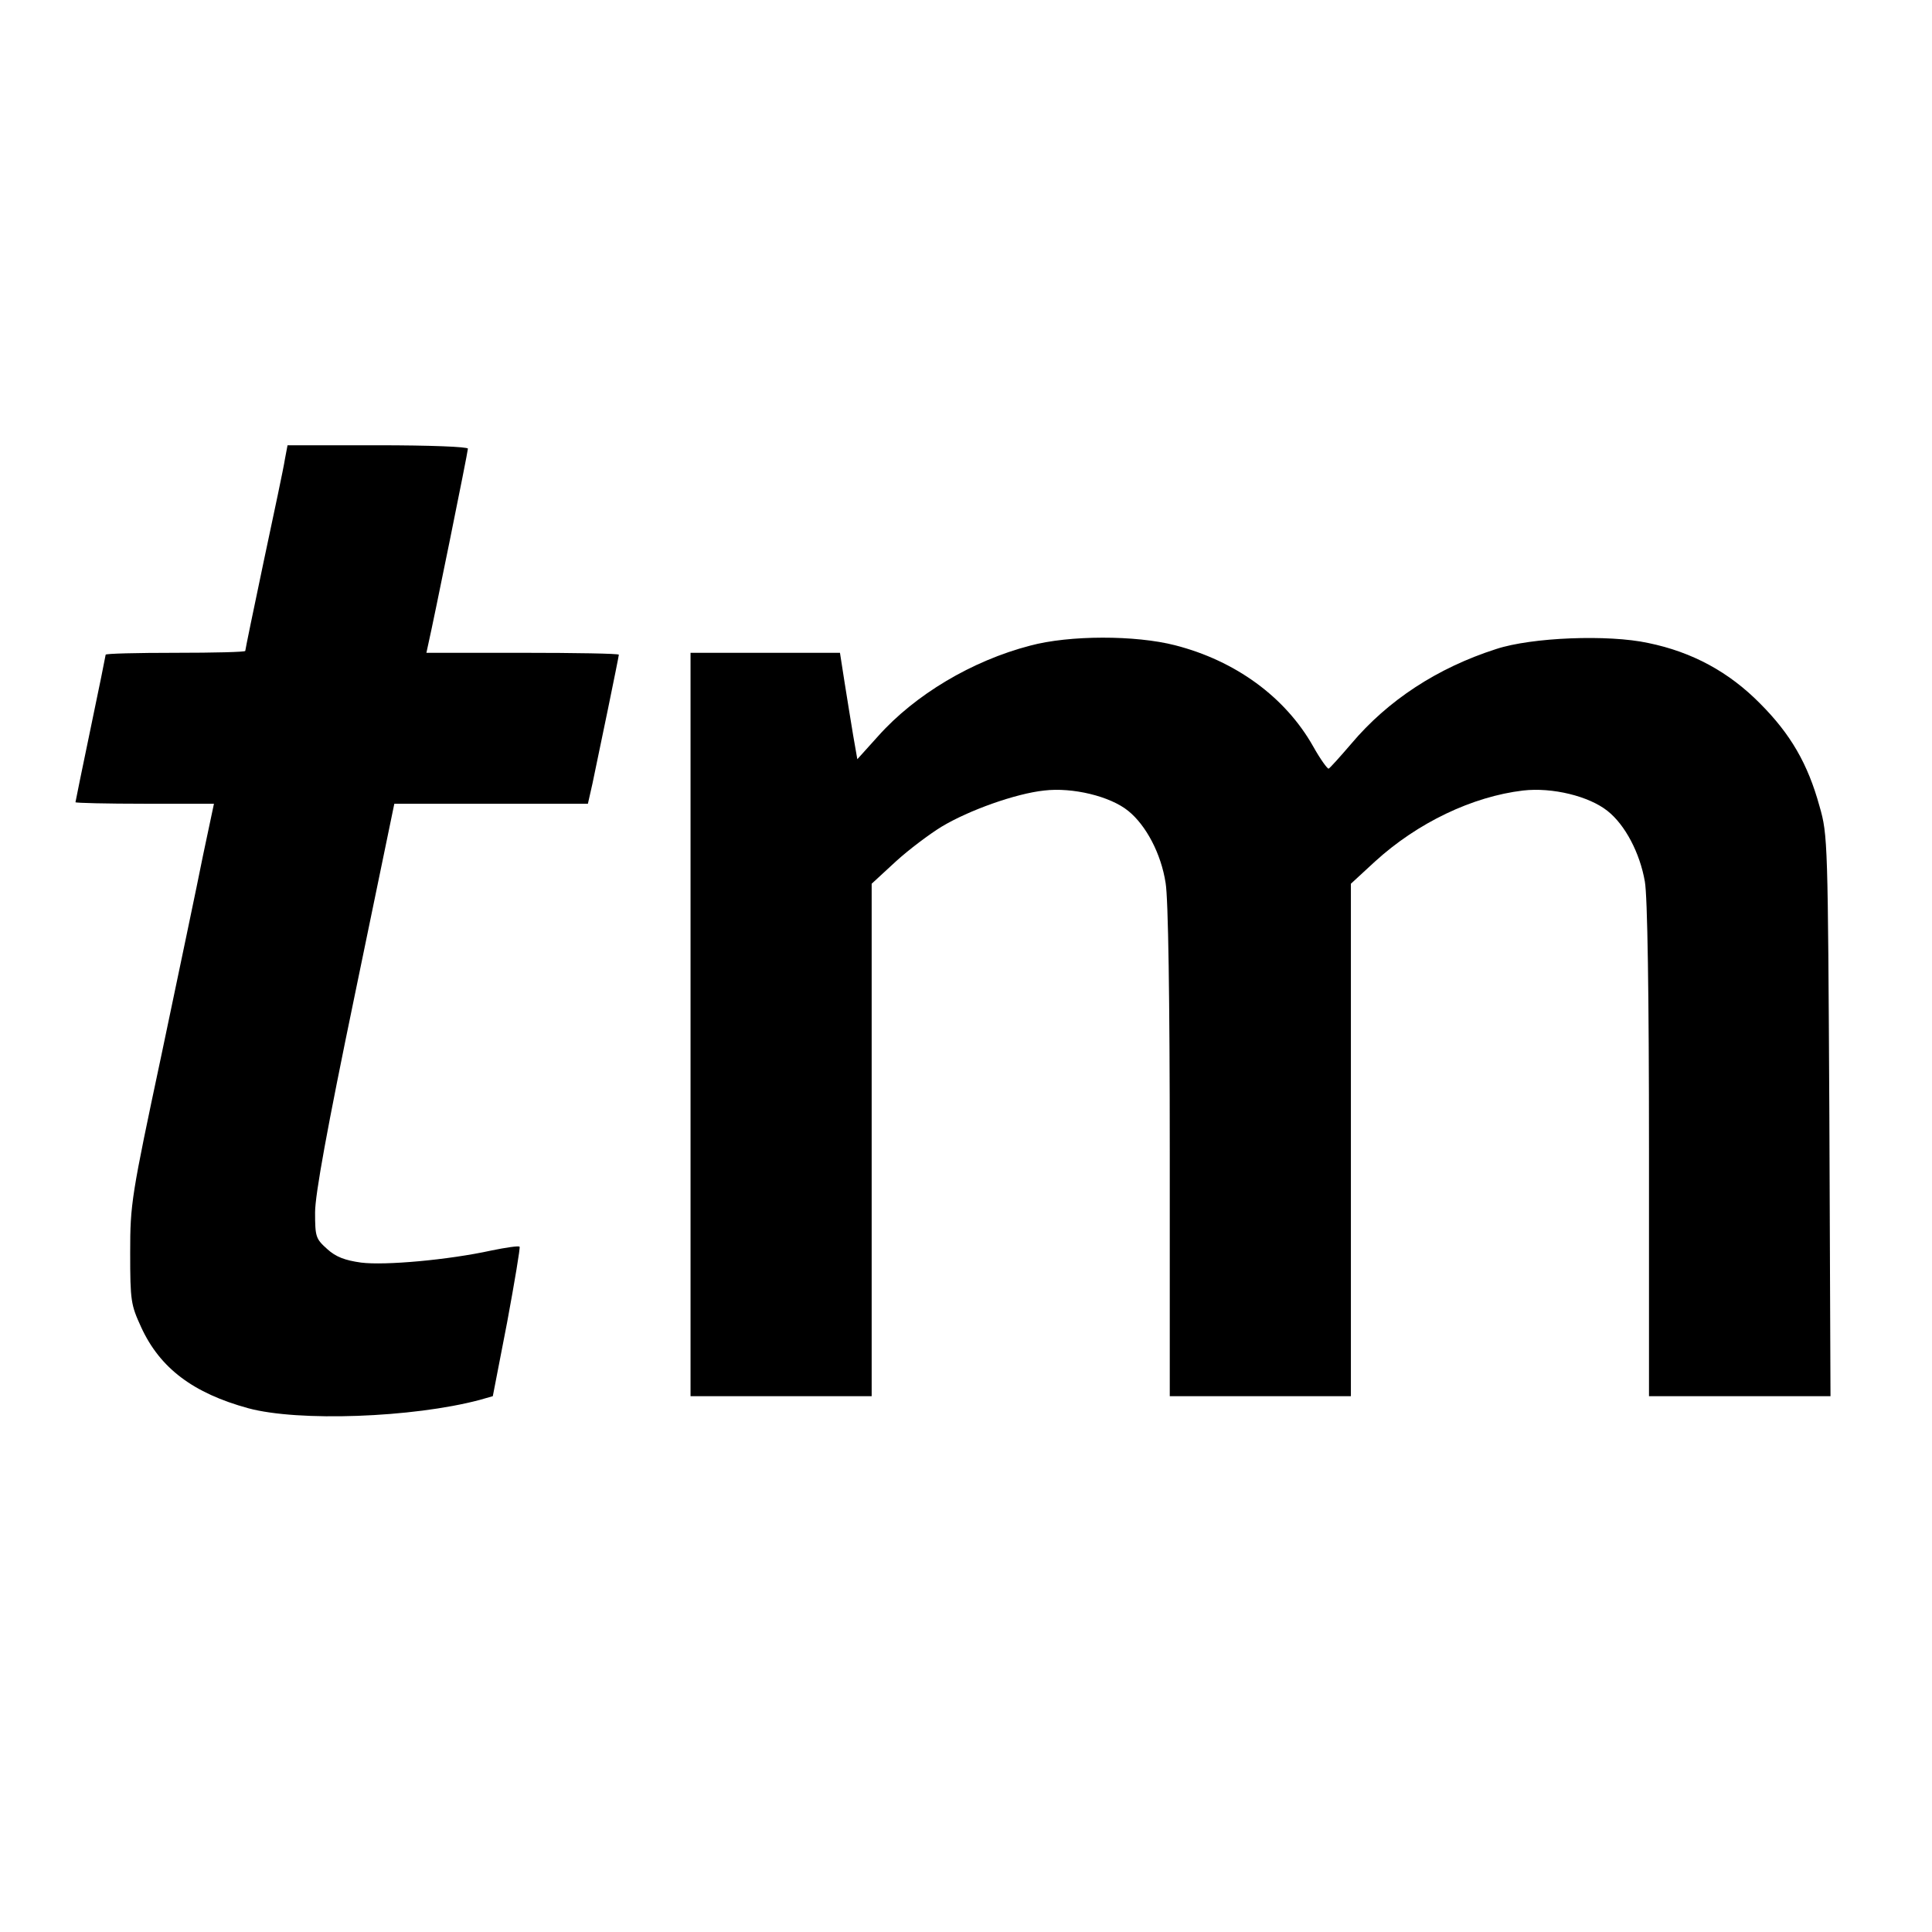 <?xml version="1.0" standalone="no"?>
<!DOCTYPE svg PUBLIC "-//W3C//DTD SVG 20010904//EN"
 "http://www.w3.org/TR/2001/REC-SVG-20010904/DTD/svg10.dtd">
<svg version="1.0" xmlns="http://www.w3.org/2000/svg"
 width="512pt" height="512pt" viewBox="0 0 512 512"
 preserveAspectRatio="xMidYMid meet">
<g transform="translate(0,512) scale(0.1,-0.1)"
fill="#000000" stroke="none">
<path d="M755 3903 c-3 -21 -29 -143 -56 -270 -27 -128 -49 -235 -49 -238 0
-3 -83 -5 -185 -5 -102 0 -185 -2 -185 -5 0 -2 -18 -91 -40 -196 -22 -106 -40
-193 -40 -195 0 -2 83 -4 183 -4 l184 0 -29 -137 c-15 -76 -65 -313 -110 -528
-80 -376 -83 -395 -83 -525 0 -128 2 -138 29 -197 50 -109 138 -175 284 -215
133 -36 436 -25 613 22 l35 10 38 196 c20 108 35 198 33 200 -2 3 -36 -2 -75
-10 -114 -25 -282 -40 -345 -32 -43 6 -67 15 -90 36 -30 27 -32 32 -32 97 0
47 32 223 105 575 l105 508 257 0 256 0 12 53 c16 75 70 337 70 342 0 3 -115
5 -255 5 l-255 0 5 23 c13 56 105 509 105 518 0 5 -99 9 -239 9 l-239 0 -7
-37z"/>
<path d="M2730 3409 c-154 -40 -305 -130 -403 -240 l-55 -61 -11 63 c-6 35
-16 99 -23 142 l-12 77 -198 0 -198 0 0 -985 0 -985 240 0 240 0 0 679 0 679
64 59 c35 32 90 73 121 92 73 44 197 88 272 96 75 9 175 -15 223 -54 47 -38
87 -113 99 -191 7 -41 11 -308 11 -712 l0 -648 240 0 240 0 0 679 0 679 64 59
c113 103 258 172 392 188 78 9 175 -15 224 -54 47 -37 86 -112 99 -187 7 -38
11 -298 11 -712 l0 -652 241 0 240 0 -3 743 c-4 726 -4 744 -26 820 -31 113
-77 192 -158 273 -82 83 -179 136 -296 160 -106 23 -309 15 -403 -16 -156 -50
-287 -136 -384 -251 -30 -35 -57 -65 -60 -66 -3 -1 -22 25 -41 59 -74 131
-206 227 -366 268 -105 27 -280 27 -384 -1z"/>
</g>
</svg>

